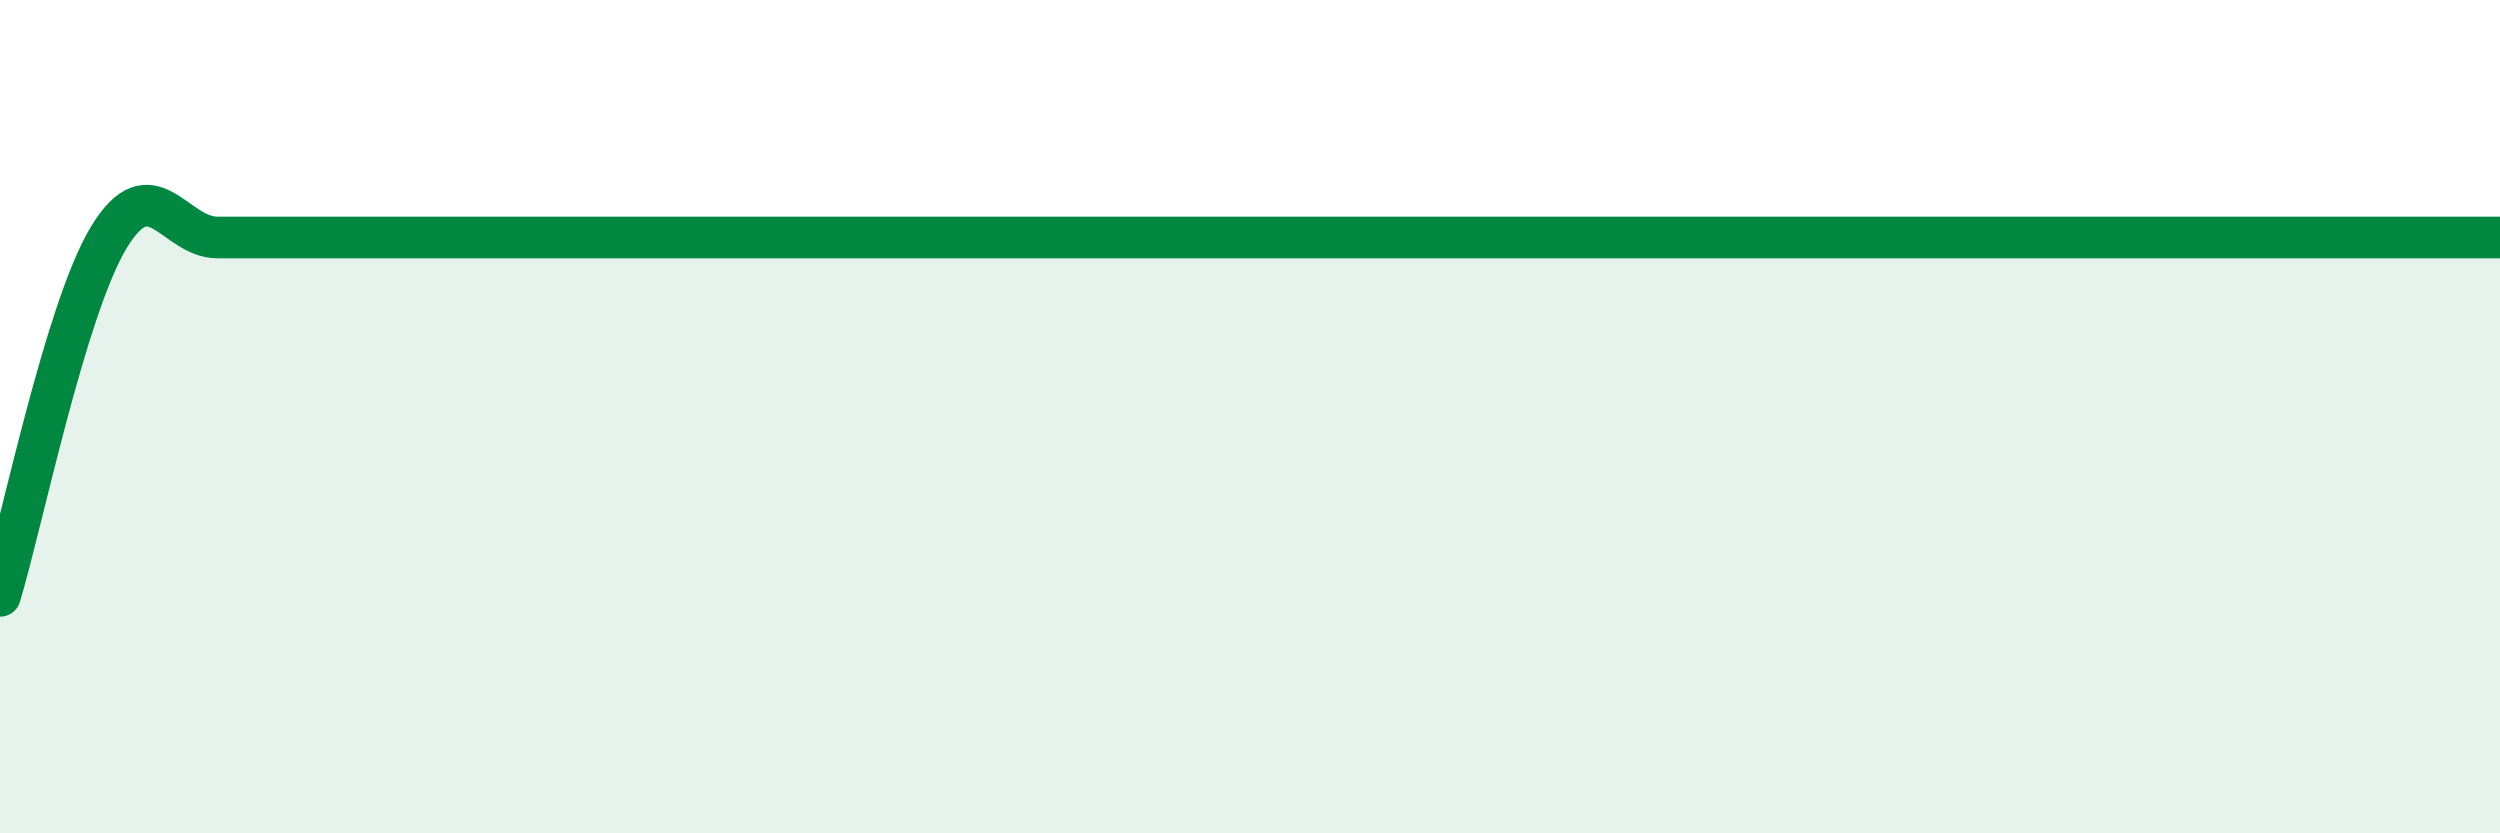 
    <svg width="60" height="20" viewBox="0 0 60 20" xmlns="http://www.w3.org/2000/svg">
      <path
        d="M 0,14.3 C 0.52,12.58 1.57,7.42 2.61,5.7 C 3.65,3.98 4.18,5.7 5.22,5.7 C 6.26,5.7 6.79,5.7 7.83,5.7 C 8.87,5.7 9.39,5.7 10.43,5.7 C 11.47,5.7 12,5.7 13.04,5.7 C 14.08,5.7 14.61,5.7 15.65,5.7 C 16.69,5.7 17.22,5.7 18.26,5.7 C 19.3,5.7 19.83,5.7 20.87,5.7 C 21.91,5.7 22.44,5.7 23.48,5.7 C 24.52,5.7 25.05,5.7 26.09,5.7 C 27.13,5.7 27.66,5.7 28.7,5.7 C 29.74,5.7 30.26,5.7 31.3,5.7 C 32.34,5.7 32.87,5.7 33.91,5.7 C 34.95,5.7 35.48,5.7 36.52,5.7 C 37.56,5.7 38.09,5.7 39.13,5.7 C 40.17,5.7 40.7,5.7 41.74,5.7 C 42.78,5.7 43.31,5.7 44.35,5.7 C 45.39,5.7 45.92,5.7 46.96,5.7 C 48,5.7 48.53,5.7 49.57,5.7 C 50.61,5.7 51.13,5.7 52.17,5.7 C 53.21,5.7 53.74,5.7 54.78,5.7 C 55.82,5.7 56.35,5.7 57.39,5.7 C 58.43,5.7 59.48,5.7 60,5.7L60 20L0 20Z"
        fill="#008740"
        opacity="0.1"
        stroke-linecap="round"
        stroke-linejoin="round"
      />
      <path
        d="M 0,14.3 C 0.52,12.58 1.57,7.42 2.61,5.7 C 3.65,3.98 4.18,5.7 5.22,5.7 C 6.26,5.7 6.79,5.7 7.83,5.7 C 8.87,5.7 9.39,5.7 10.43,5.7 C 11.47,5.7 12,5.7 13.04,5.7 C 14.08,5.7 14.61,5.7 15.65,5.7 C 16.69,5.7 17.22,5.7 18.26,5.7 C 19.3,5.7 19.83,5.7 20.87,5.7 C 21.91,5.7 22.44,5.7 23.48,5.7 C 24.52,5.7 25.05,5.7 26.09,5.7 C 27.13,5.7 27.66,5.7 28.7,5.7 C 29.74,5.7 30.26,5.7 31.3,5.7 C 32.34,5.7 32.87,5.7 33.91,5.7 C 34.95,5.7 35.48,5.7 36.52,5.7 C 37.56,5.7 38.09,5.7 39.13,5.7 C 40.17,5.7 40.7,5.7 41.74,5.7 C 42.78,5.7 43.31,5.7 44.35,5.7 C 45.39,5.7 45.92,5.7 46.96,5.7 C 48,5.7 48.53,5.7 49.57,5.7 C 50.61,5.7 51.13,5.7 52.17,5.7 C 53.21,5.7 53.74,5.7 54.78,5.7 C 55.82,5.7 56.35,5.7 57.39,5.7 C 58.43,5.7 59.48,5.7 60,5.7"
        stroke="#008740"
        stroke-width="1"
        fill="none"
        stroke-linecap="round"
        stroke-linejoin="round"
      />
    </svg>
  